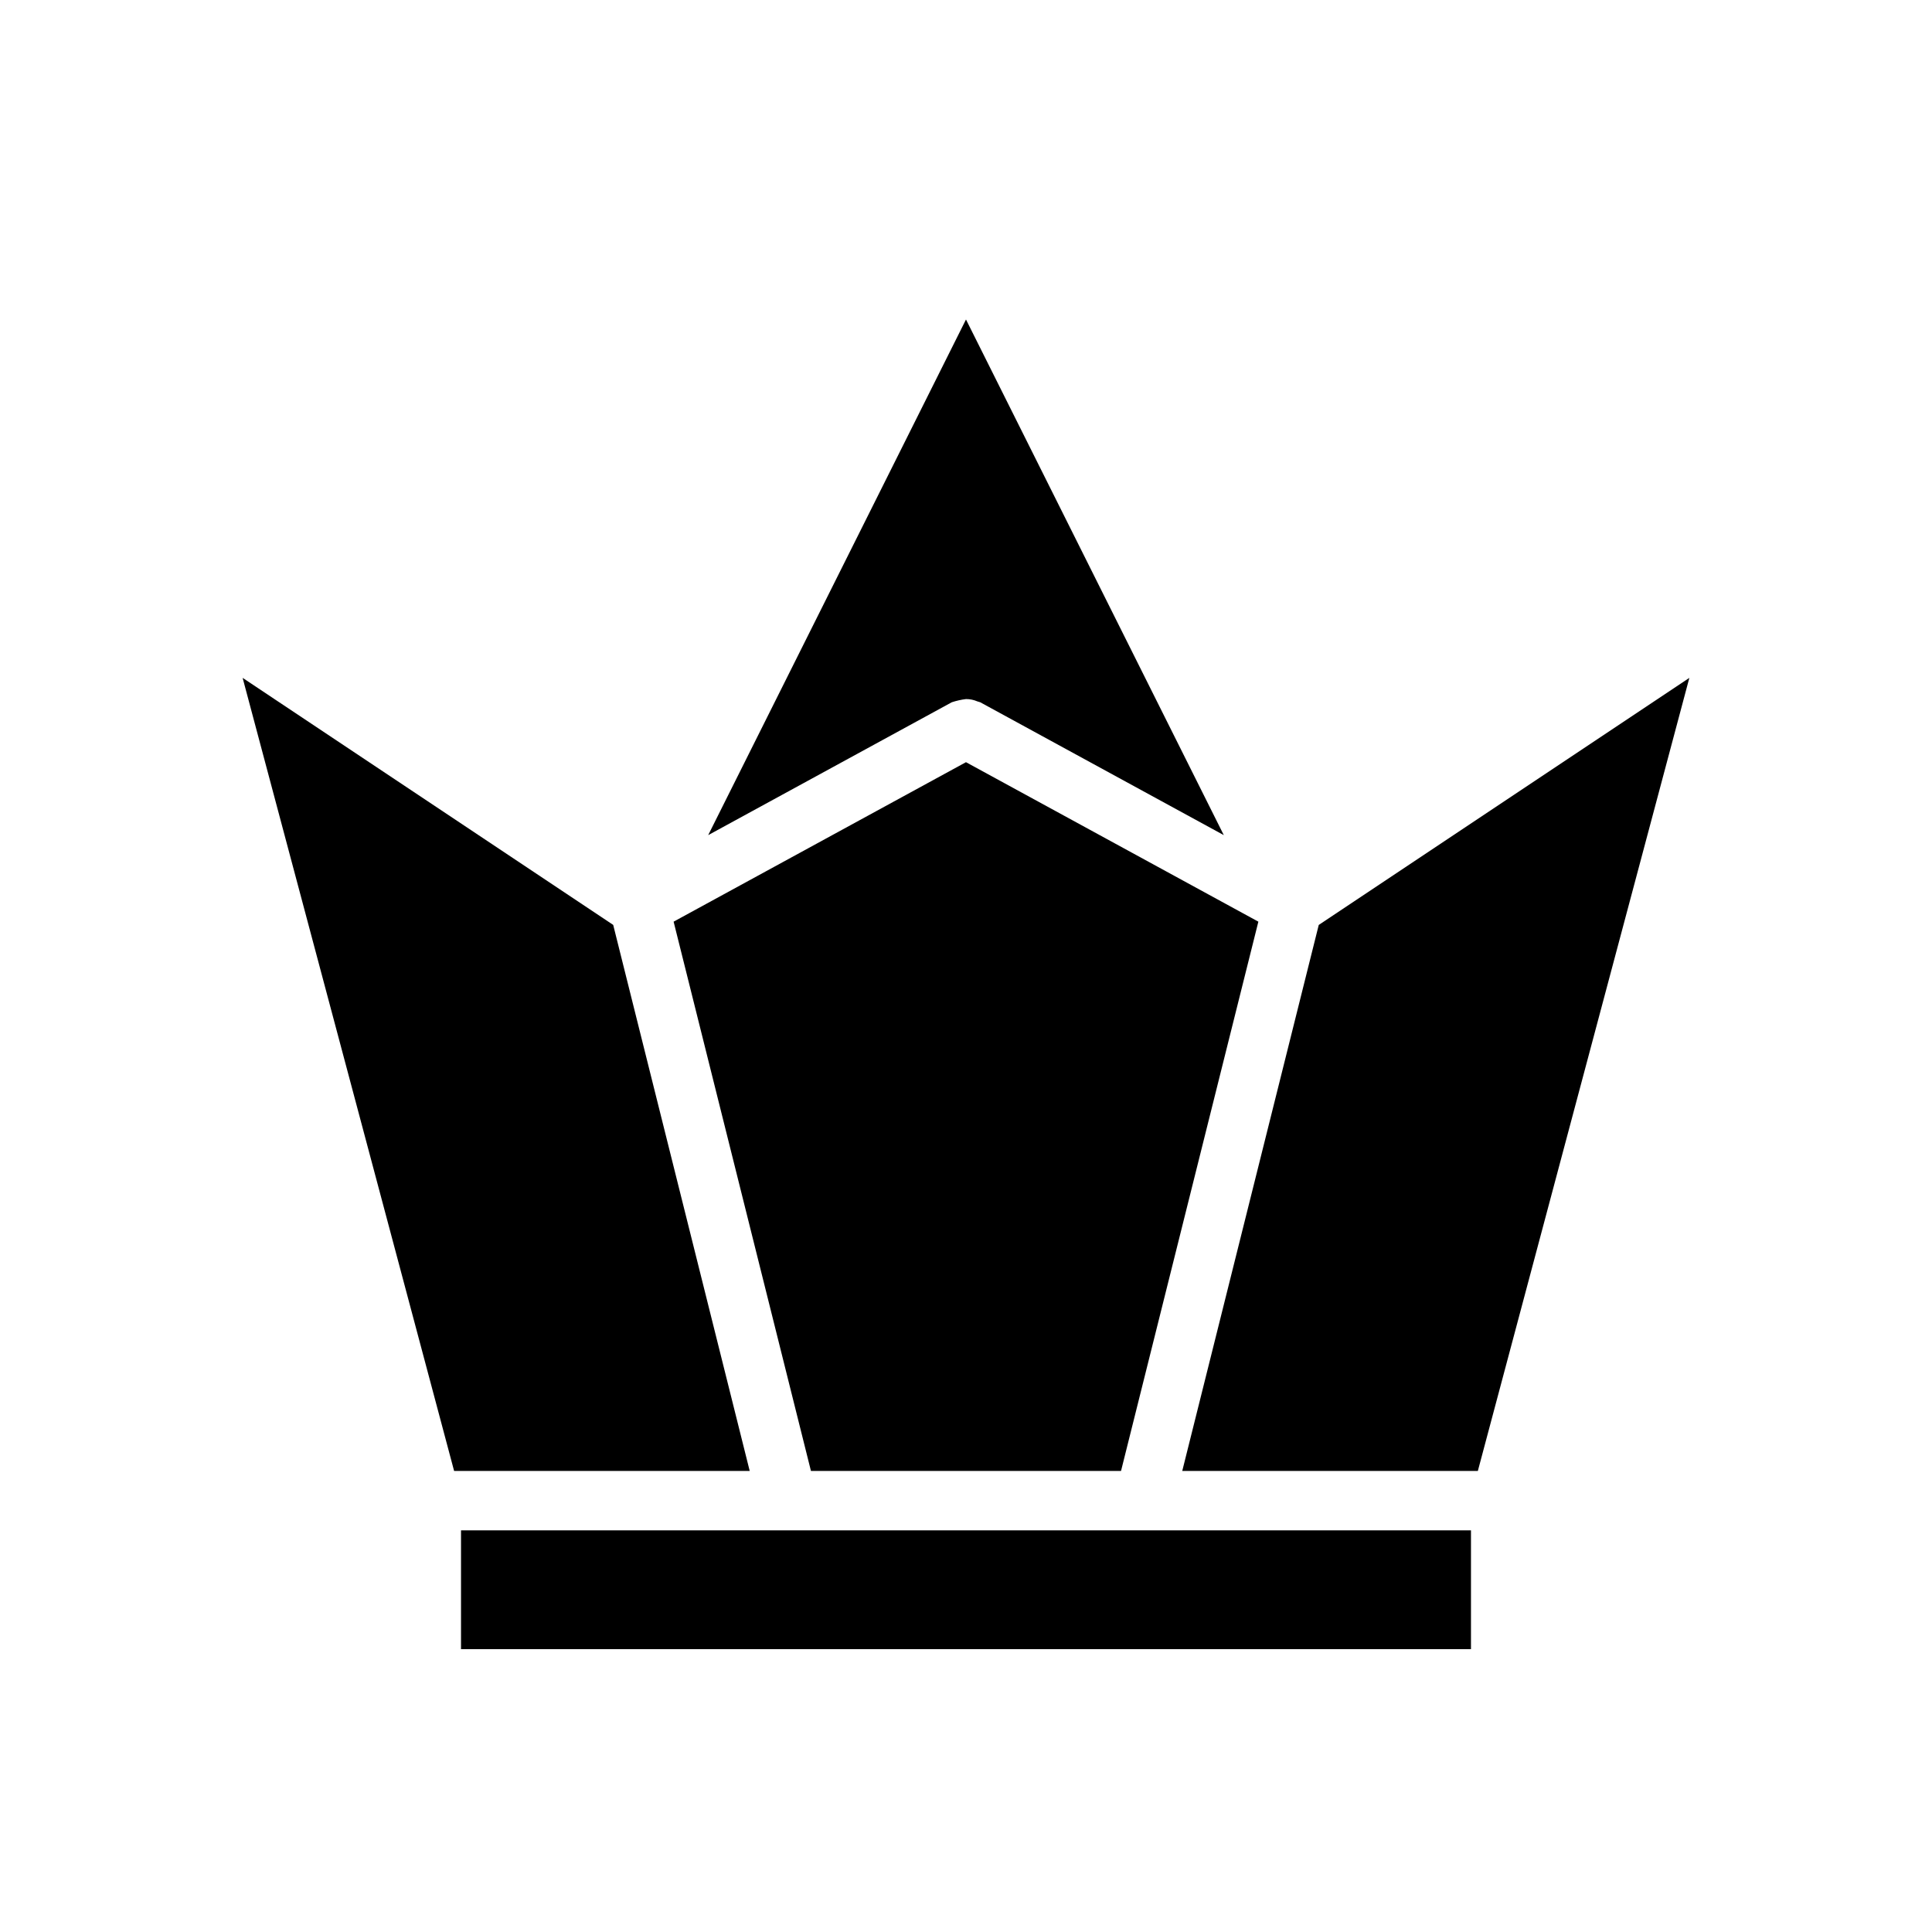 <?xml version="1.0" encoding="UTF-8"?>
<!-- Uploaded to: SVG Repo, www.svgrepo.com, Generator: SVG Repo Mixer Tools -->
<svg fill="#000000" width="800px" height="800px" version="1.1" viewBox="144 144 512 512" xmlns="http://www.w3.org/2000/svg">
 <path d="m358.91 533.82-36.395-145.57 77.48-42.262 77.484 42.262-36.395 145.57zm41.086-305.15 68.324 136.65-64.551-35.211c-0.254-0.094-0.512-0.176-0.773-0.238-0.945-0.406-1.961-0.613-2.992-0.609-1.285 0.156-2.551 0.441-3.777 0.848l-64.551 35.211zm-93.492 160.44 36.176 144.71h-78.336l-56.047-210.18zm-40.332 191.94v-31.488h267.65v31.488zm269.47-47.23h-78.336l36.176-144.7 98.211-65.473z"/>
</svg>